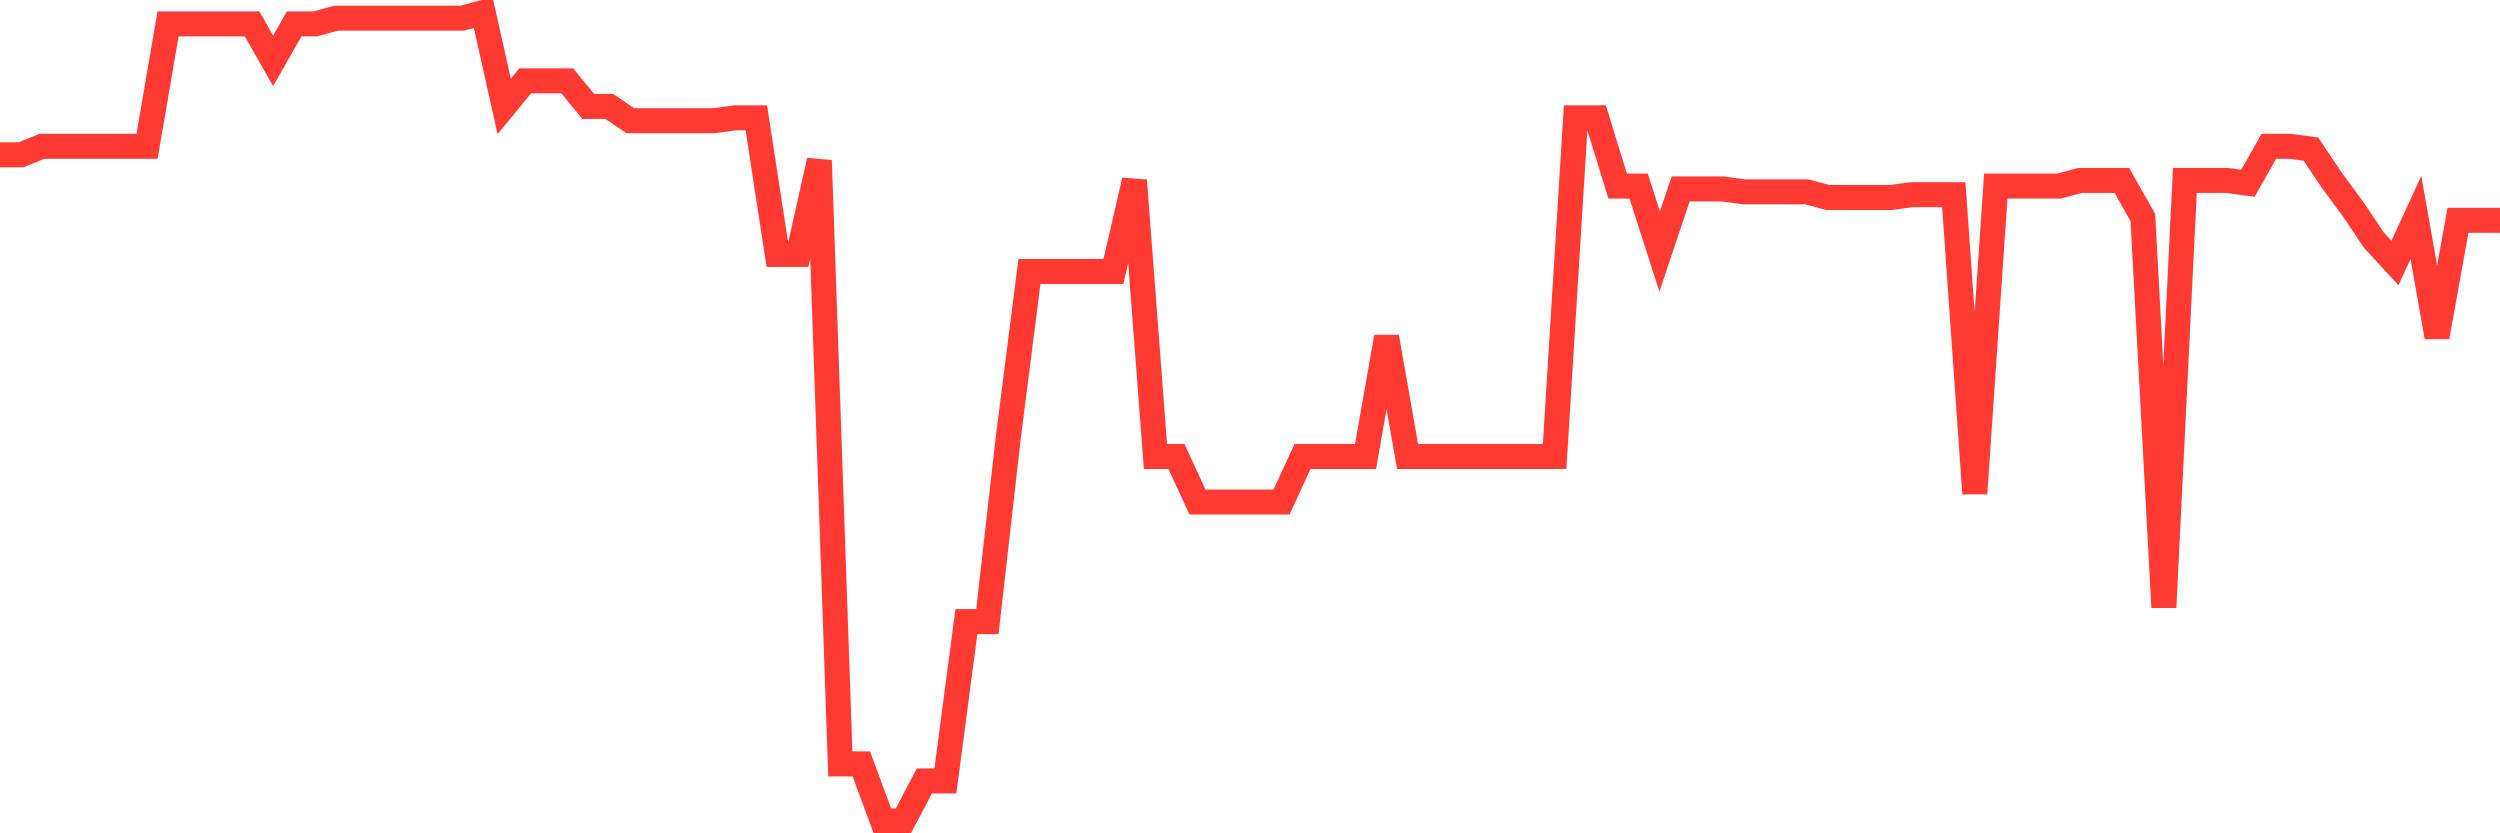 <svg
  xmlns="http://www.w3.org/2000/svg"
  xmlns:xlink="http://www.w3.org/1999/xlink"
  width="120"
  height="40"
  viewBox="0 0 120 40"
  preserveAspectRatio="none"
>
  <polyline
    points="0,7.431 1.008,7.431 2.017,7.021 3.025,7.021 4.034,7.021 5.042,7.021 6.05,7.021 7.059,7.021 8.067,1.146 9.076,1.146 10.084,1.146 11.092,1.146 12.101,1.146 13.109,2.923 14.118,1.146 15.126,1.146 16.134,0.873 17.143,0.873 18.151,0.873 19.16,0.873 20.168,0.873 21.176,0.873 22.185,0.873 23.193,0.6 24.202,5.108 25.21,3.879 26.218,3.879 27.227,3.879 28.235,5.108 29.244,5.108 30.252,5.792 31.261,5.792 32.269,5.792 33.277,5.792 34.286,5.792 35.294,5.655 36.303,5.655 37.311,12.213 38.319,12.213 39.328,7.704 40.336,36.668 41.345,36.668 42.353,39.4 43.361,39.4 44.37,37.487 45.378,37.487 46.387,29.837 47.395,29.837 48.403,20.956 49.412,13.032 50.42,13.032 51.429,13.032 52.437,13.032 53.445,13.032 54.454,8.661 55.462,21.913 56.471,21.913 57.479,24.099 58.487,24.099 59.496,24.099 60.504,24.099 61.513,24.099 62.521,21.913 63.529,21.913 64.538,21.913 65.546,21.913 66.555,16.175 67.563,21.913 68.571,21.913 69.58,21.913 70.588,21.913 71.597,21.913 72.605,21.913 73.613,21.913 74.622,21.913 75.63,5.655 76.639,5.655 77.647,8.934 78.655,8.934 79.664,12.076 80.672,9.07 81.681,9.07 82.689,9.07 83.697,9.207 84.706,9.207 85.714,9.207 86.723,9.207 87.731,9.48 88.739,9.48 89.748,9.48 90.756,9.48 91.765,9.344 92.773,9.344 93.782,9.344 94.79,23.689 95.798,8.934 96.807,8.934 97.815,8.934 98.824,8.934 99.832,8.661 100.84,8.661 101.849,8.661 102.857,10.437 103.866,29.154 104.874,8.661 105.882,8.661 106.891,8.661 107.899,8.797 108.908,7.021 109.916,7.021 110.924,7.158 111.933,8.661 112.941,10.027 113.95,11.53 114.958,12.623 115.966,10.437 116.975,16.175 117.983,10.573 118.992,10.573 120,10.573"
    fill="none"
    stroke="#ff3a33"
    stroke-width="1.2"
  >
  </polyline>
</svg>